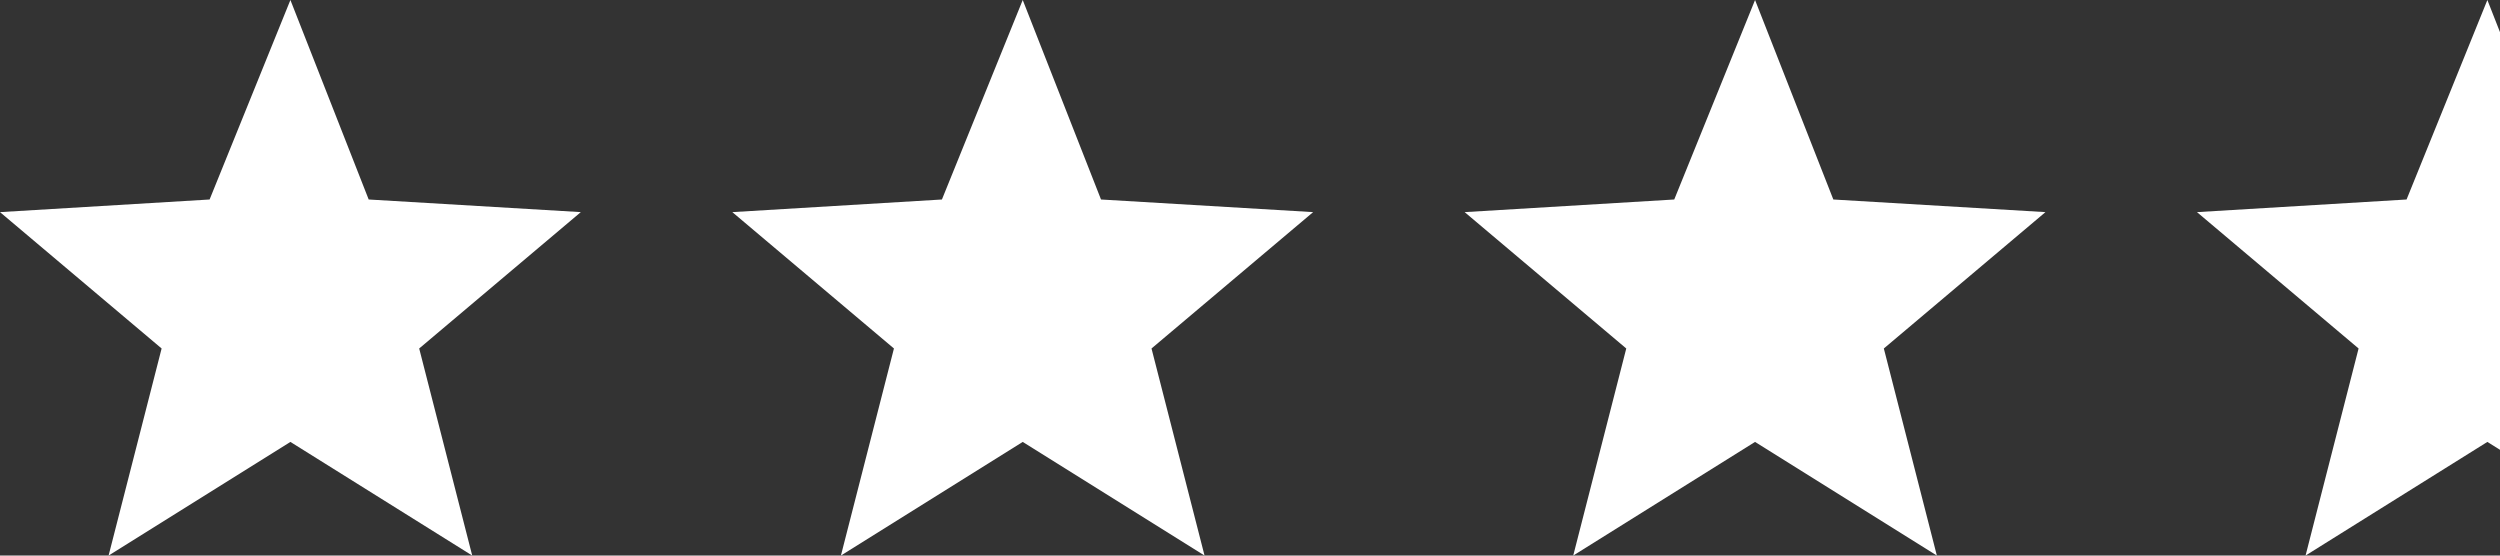 <svg version="1.2" xmlns="http://www.w3.org/2000/svg" viewBox="0 0 99 22" width="99" height="22">
	<rect x="0" y="0" width="99" height="22" fill="#333333" stroke="none"/>
	<title>rating-svg</title>
	<style>
		.s0 { fill: #ffffff } 
	</style>
	<path id="Layer" class="s0" d="m23 8.4l-8.4-0.5-3.1-7.9-3.2 7.9-8.3 0.5 6.4 5.4-2.1 8.2 7.2-4.5 7.2 4.5-2.1-8.2z"/>
	<path id="Layer" class="s0" d="m52 8.4l-8.4-0.5-3.1-7.9-3.2 7.9-8.3 0.5 6.4 5.4-2.1 8.2 7.2-4.5 7.2 4.5-2.1-8.2z"/>
	<path id="Layer" class="s0" d="m81 8.4l-8.4-0.5-3.1-7.9-3.2 7.9-8.3 0.5 6.4 5.4-2.1 8.2 7.2-4.5 7.2 4.5-2.1-8.2z"/>
	<path id="Layer" class="s0" d="m110 8.4l-8.4-0.5-3.1-7.9-3.2 7.9-8.3 0.5 6.4 5.4-2.1 8.2 7.2-4.5 7.2 4.5-2.1-8.2z"/>
	<path id="Layer" class="s0" d="m127.5 0l-3.2 7.9-8.3 0.5 6.4 5.4-2.1 8.2 7.2-4.5z"/>
</svg>